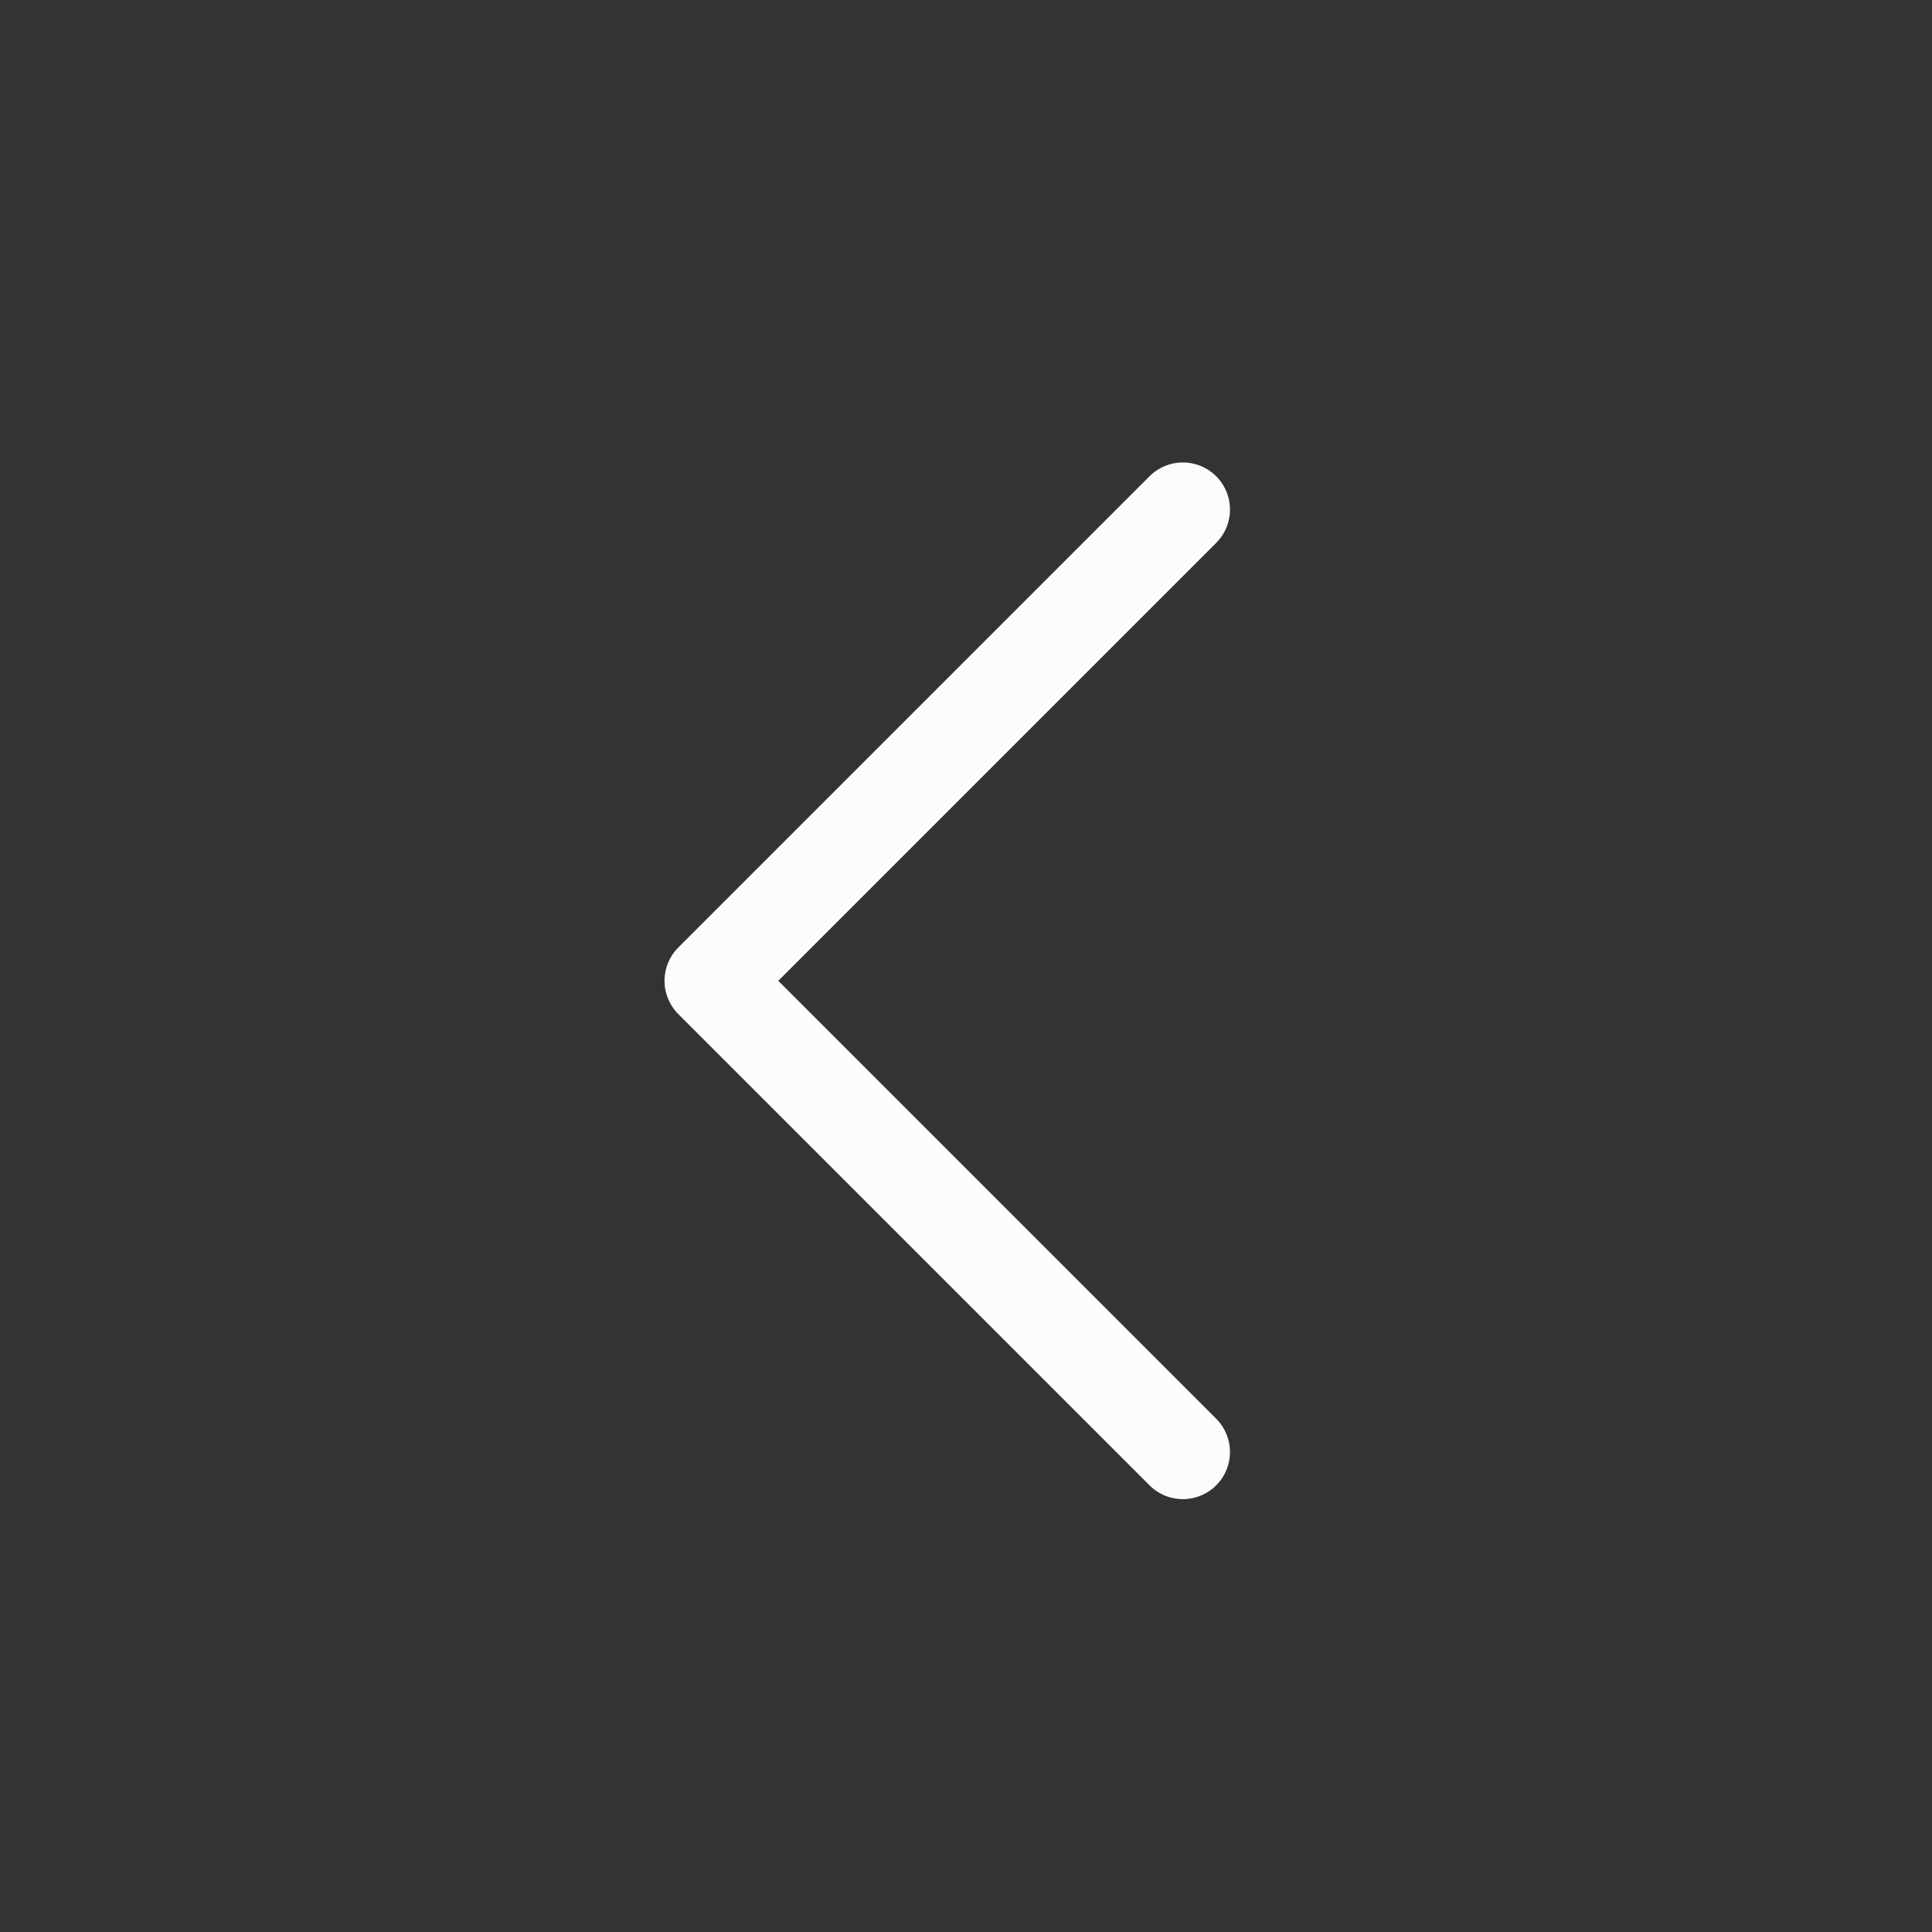 <svg width="41" height="41" viewBox="0 0 41 41" fill="none" xmlns="http://www.w3.org/2000/svg">
<rect x="0" y="0" width="41" height="41" fill="#333333" stroke="none"/>
<path d="M25.102 30.814L15.102 20.814L25.102 10.814" stroke="#FCFCFC" stroke-width="2" stroke-linecap="round" stroke-linejoin="round"/>
</svg>
